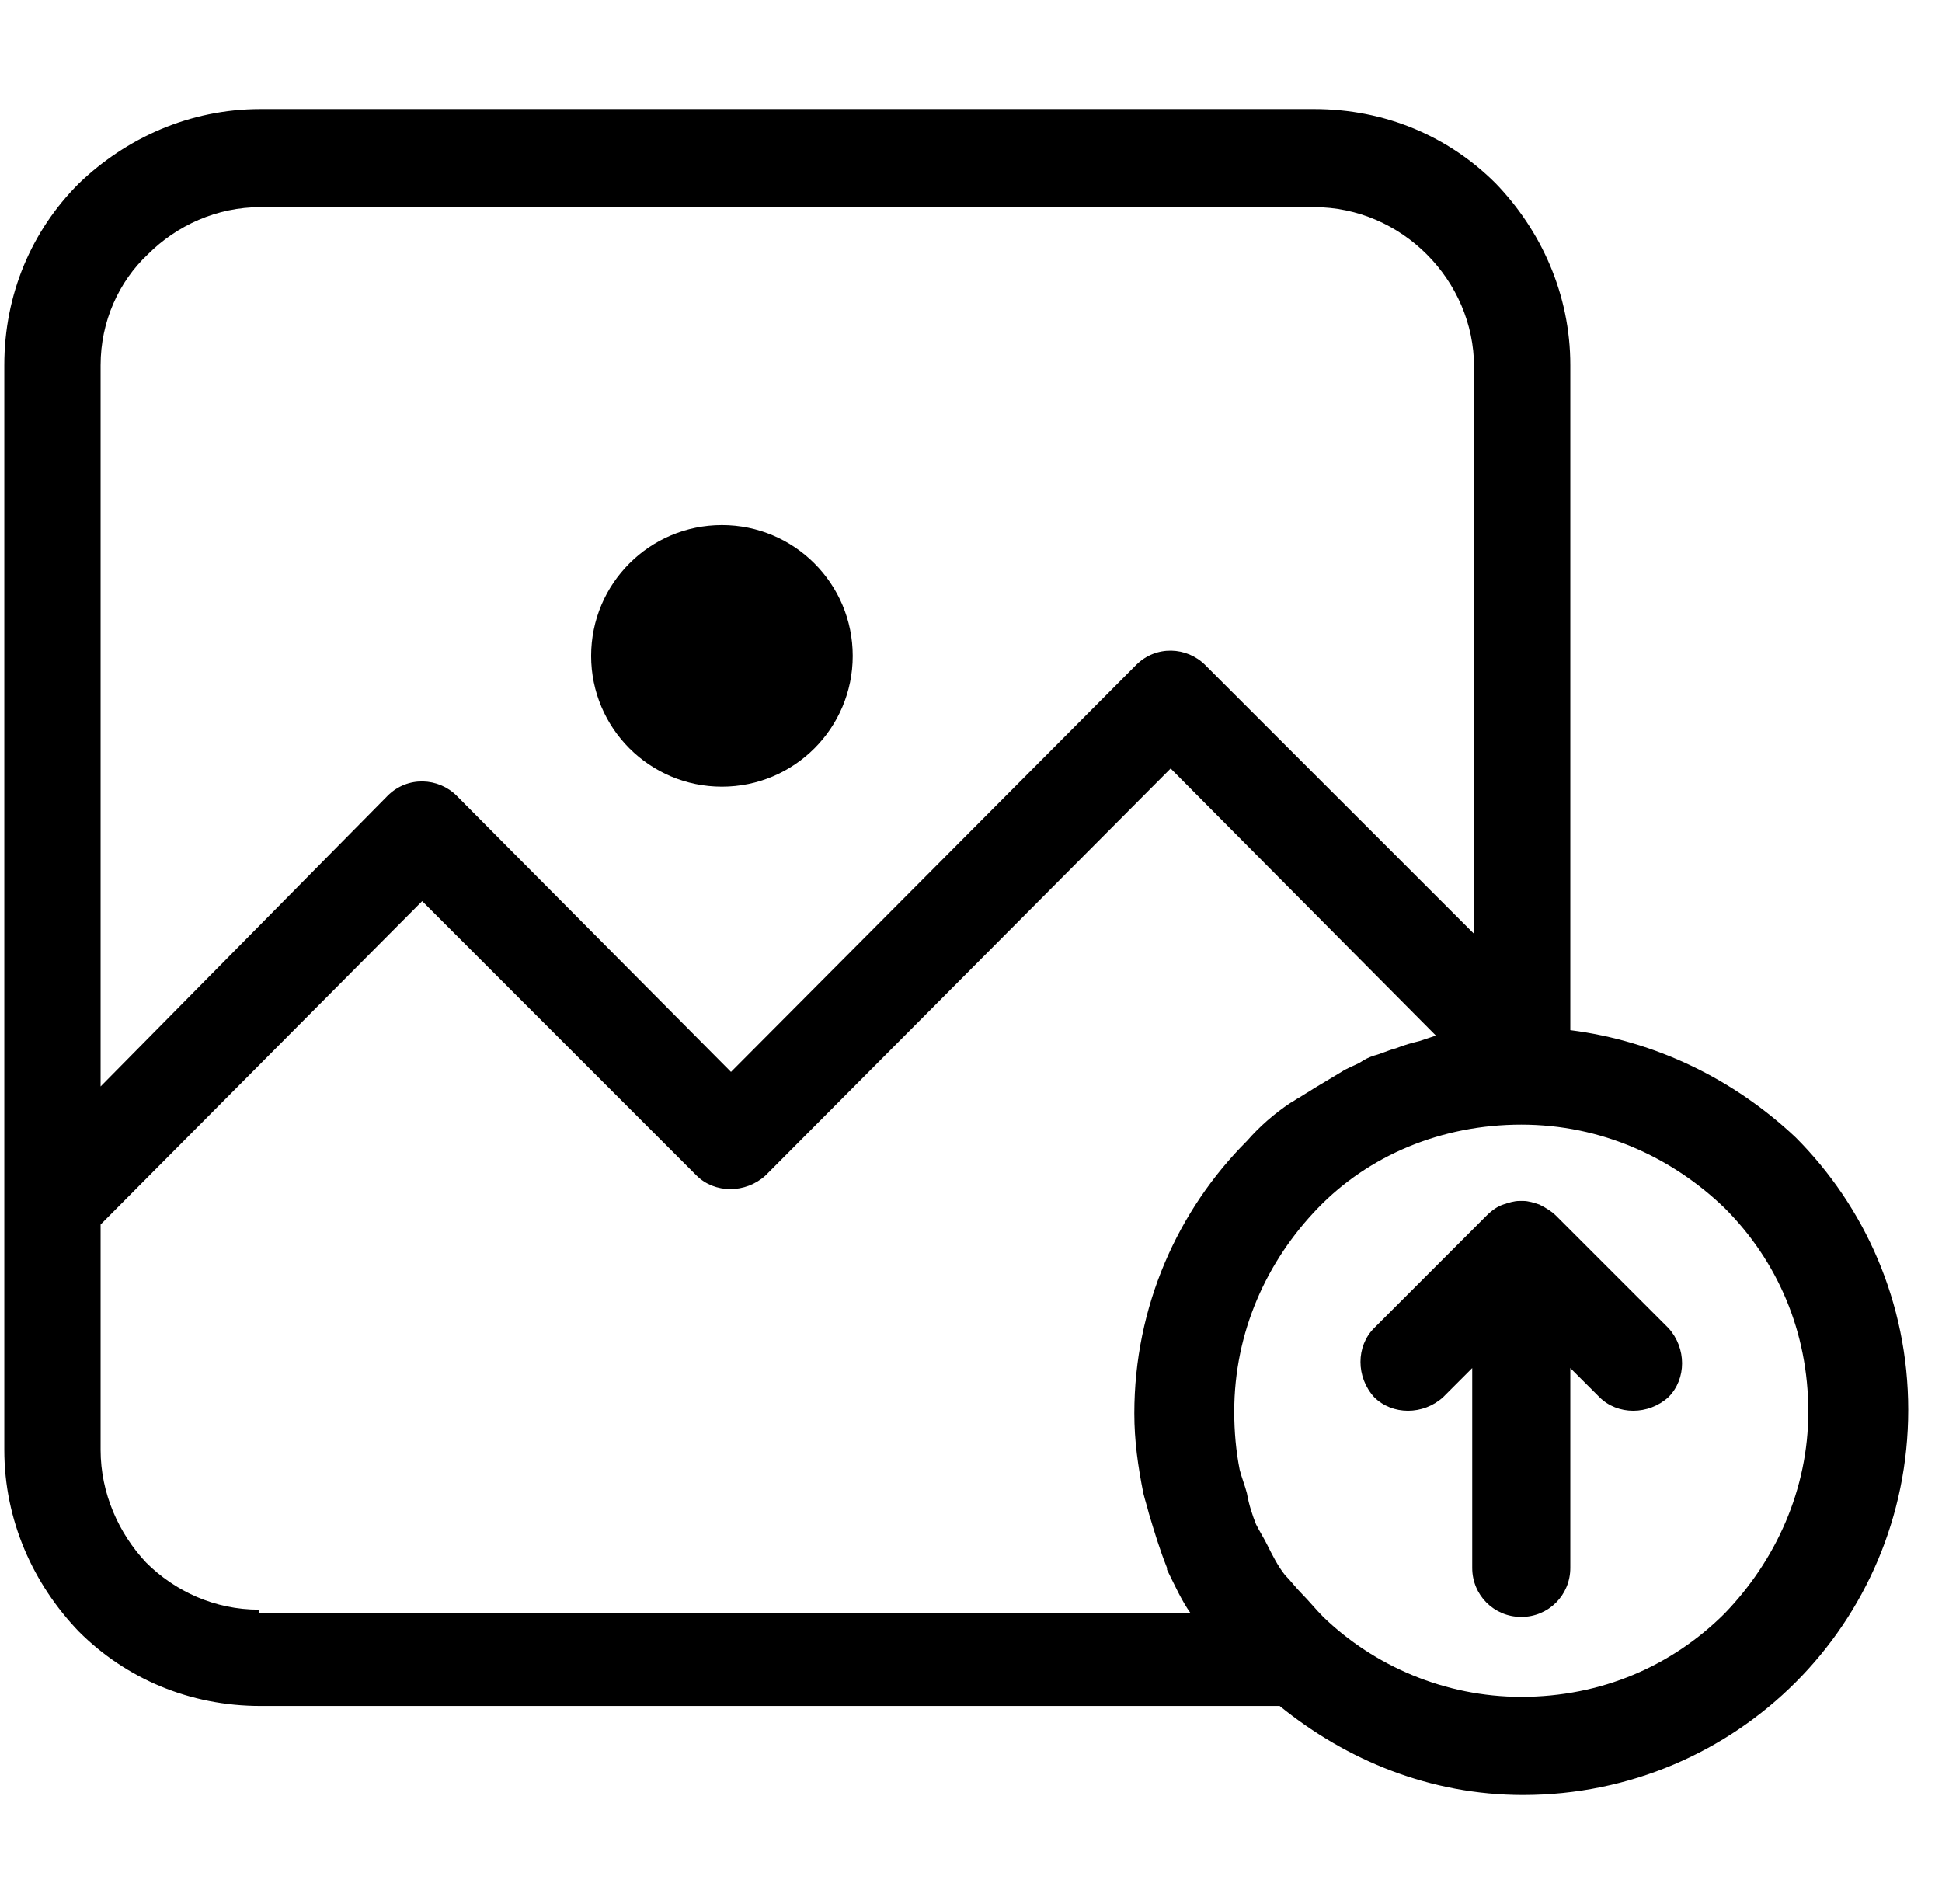 <svg width="51" height="50" viewBox="0 0 51 50" fill="none" xmlns="http://www.w3.org/2000/svg">
<g clip-path="url(#clip0)">
<path d="M18.959 20.659C20.856 20.659 22.394 19.121 22.394 17.224C22.394 15.326 20.856 13.789 18.959 13.789C17.062 13.789 15.524 15.326 15.524 17.224C15.524 19.121 17.062 20.659 18.959 20.659Z" fill="black"/>
<path d="M47.155 29.867C45.533 28.34 43.482 27.338 41.239 27.052V9.59C41.239 7.729 40.476 6.059 39.283 4.819C38.043 3.578 36.373 2.863 34.512 2.863H6.84C4.98 2.863 3.31 3.626 2.069 4.819C0.829 6.059 0.113 7.729 0.113 9.59V31.584V33.636V38.073C0.113 39.933 0.877 41.603 2.069 42.844C3.31 44.084 4.98 44.8 6.84 44.8H33.606C35.371 46.231 37.566 47.138 39.999 47.138C42.814 47.138 45.342 45.993 47.155 44.18C48.968 42.367 50.113 39.838 50.113 37.023C50.113 34.208 48.968 31.68 47.155 29.867ZM2.642 9.59C2.642 8.445 3.119 7.395 3.882 6.68C4.646 5.916 5.695 5.439 6.84 5.439H34.512C35.657 5.439 36.707 5.916 37.47 6.68C38.233 7.443 38.711 8.493 38.711 9.638V24.523L31.649 17.462C31.172 16.985 30.361 16.937 29.837 17.462L19.197 28.149L11.993 20.897C11.516 20.42 10.705 20.372 10.18 20.897L2.642 28.531V9.59V9.59ZM6.793 42.367V42.271C5.648 42.271 4.598 41.794 3.835 41.031C3.119 40.267 2.642 39.218 2.642 38.073V33.636V32.157L11.087 23.664L18.291 30.869C18.768 31.346 19.579 31.346 20.104 30.869L30.743 20.181L37.709 27.195C37.566 27.243 37.422 27.29 37.279 27.338C37.089 27.386 36.898 27.433 36.659 27.529C36.468 27.576 36.277 27.672 36.087 27.72C35.943 27.767 35.848 27.815 35.705 27.91C35.514 28.006 35.371 28.054 35.228 28.149C34.989 28.292 34.751 28.435 34.512 28.578C34.369 28.674 34.274 28.722 34.13 28.817C34.035 28.865 33.987 28.912 33.892 28.96C33.462 29.246 33.081 29.58 32.747 29.962C30.934 31.775 29.789 34.304 29.789 37.118C29.789 37.834 29.884 38.502 30.027 39.218C30.075 39.409 30.123 39.552 30.171 39.743C30.314 40.22 30.457 40.697 30.648 41.174V41.222C30.838 41.603 31.029 42.033 31.268 42.367H6.793V42.367ZM45.295 42.367C43.911 43.75 42.05 44.561 39.951 44.561C37.947 44.561 36.087 43.75 34.751 42.462C34.56 42.271 34.369 42.033 34.178 41.842C34.035 41.699 33.892 41.508 33.749 41.365C33.558 41.126 33.415 40.84 33.272 40.554C33.176 40.363 33.081 40.22 32.985 40.029C32.89 39.79 32.795 39.504 32.747 39.218C32.699 39.027 32.604 38.788 32.556 38.597C32.461 38.12 32.413 37.596 32.413 37.071C32.413 34.972 33.272 33.111 34.608 31.727C35.943 30.344 37.852 29.533 39.951 29.533C42.05 29.533 43.911 30.391 45.295 31.727C46.678 33.111 47.489 34.972 47.489 37.071C47.489 39.122 46.63 40.983 45.295 42.367Z" fill="black"/>
<path d="M40.858 31.918C40.762 31.823 40.619 31.727 40.428 31.632C40.285 31.584 40.142 31.537 39.999 31.537C39.951 31.537 39.951 31.537 39.951 31.537C39.903 31.537 39.903 31.537 39.903 31.537C39.76 31.537 39.617 31.584 39.474 31.632C39.331 31.68 39.188 31.775 39.044 31.918L36.087 34.876C35.609 35.353 35.609 36.164 36.087 36.689C36.564 37.166 37.375 37.166 37.9 36.689L38.663 35.926V41.174C38.663 41.89 39.235 42.462 39.951 42.462C40.667 42.462 41.239 41.89 41.239 41.174V35.926L42.003 36.689C42.48 37.166 43.291 37.166 43.816 36.689C44.293 36.212 44.293 35.401 43.816 34.876L40.858 31.918Z" fill="black"/>
</g>
<defs>
<clipPath id="clip0">
<rect width="50" height="50" fill="white" transform="translate(0.113)"/>
</clipPath>
</defs>
</svg>
